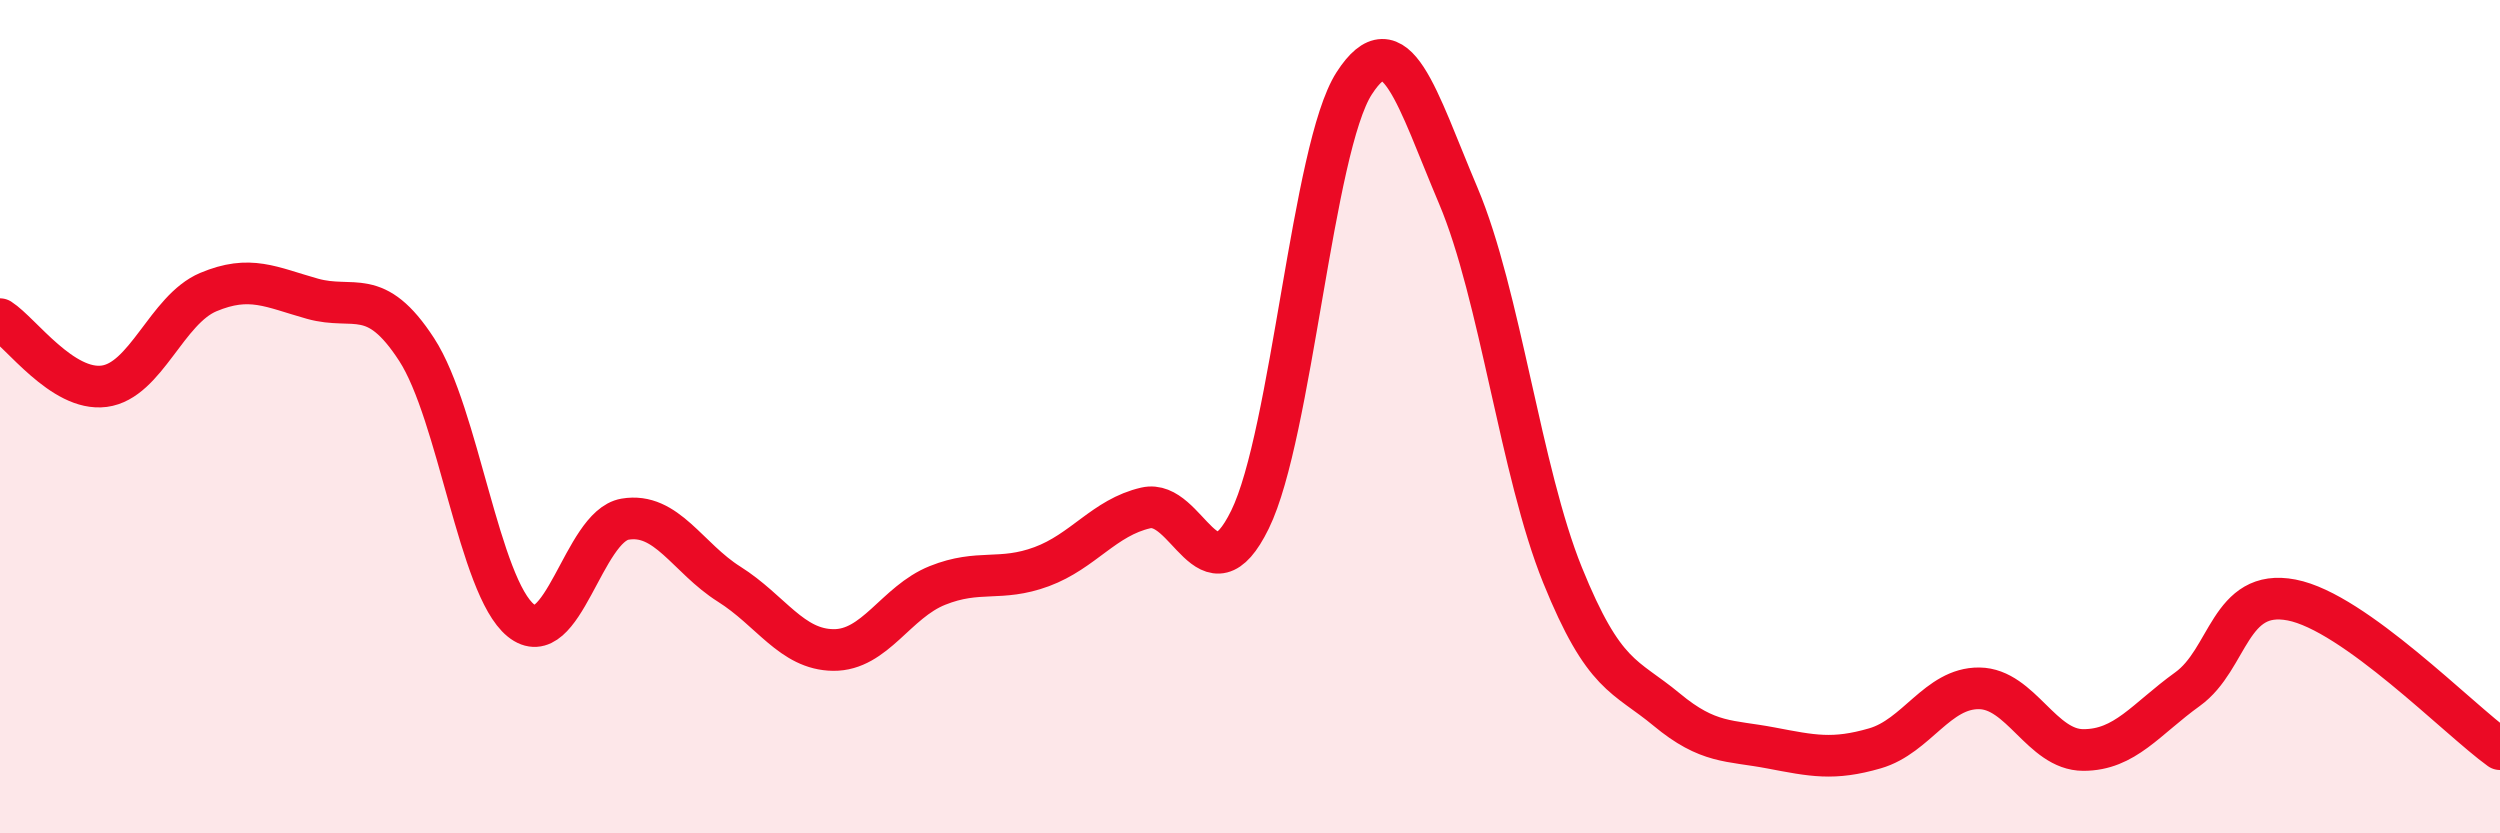 
    <svg width="60" height="20" viewBox="0 0 60 20" xmlns="http://www.w3.org/2000/svg">
      <path
        d="M 0,7.66 C 0.5,7.98 1.5,9.4 2.5,9.27 C 3.5,9.14 4,7.43 5,7.01 C 6,6.59 6.5,6.89 7.5,7.17 C 8.5,7.45 9,6.85 10,8.39 C 11,9.93 11.5,14.08 12.5,14.89 C 13.5,15.7 14,12.63 15,12.46 C 16,12.29 16.5,13.39 17.5,14.02 C 18.5,14.65 19,15.59 20,15.6 C 21,15.61 21.5,14.45 22.5,14.05 C 23.5,13.65 24,13.97 25,13.6 C 26,13.23 26.5,12.42 27.5,12.19 C 28.5,11.96 29,14.51 30,12.47 C 31,10.43 31.5,3.55 32.5,2 C 33.5,0.45 34,2.34 35,4.7 C 36,7.06 36.5,11.33 37.5,13.8 C 38.5,16.27 39,16.2 40,17.03 C 41,17.86 41.5,17.76 42.5,17.95 C 43.5,18.14 44,18.25 45,17.96 C 46,17.67 46.5,16.51 47.5,16.52 C 48.5,16.53 49,18 50,18 C 51,18 51.5,17.26 52.5,16.54 C 53.5,15.82 53.5,14.11 55,14.4 C 56.5,14.69 59,17.26 60,17.98L60 20L0 20Z"
        fill="#EB0A25"
        opacity="0.1"
        stroke-linecap="round"
        stroke-linejoin="round"
      />
      <path
        d="M 0,7.66 C 0.5,7.98 1.5,9.4 2.5,9.27 C 3.5,9.14 4,7.43 5,7.01 C 6,6.59 6.5,6.89 7.5,7.17 C 8.5,7.45 9,6.85 10,8.39 C 11,9.93 11.5,14.08 12.5,14.89 C 13.5,15.7 14,12.63 15,12.46 C 16,12.29 16.5,13.39 17.5,14.02 C 18.5,14.65 19,15.59 20,15.6 C 21,15.61 21.5,14.45 22.5,14.05 C 23.5,13.65 24,13.97 25,13.6 C 26,13.23 26.5,12.42 27.5,12.19 C 28.5,11.96 29,14.51 30,12.47 C 31,10.43 31.5,3.55 32.5,2 C 33.5,0.45 34,2.34 35,4.7 C 36,7.06 36.5,11.33 37.5,13.8 C 38.5,16.27 39,16.2 40,17.03 C 41,17.86 41.5,17.76 42.5,17.95 C 43.5,18.14 44,18.25 45,17.96 C 46,17.67 46.5,16.51 47.5,16.52 C 48.5,16.53 49,18 50,18 C 51,18 51.5,17.26 52.5,16.54 C 53.5,15.82 53.5,14.11 55,14.4 C 56.5,14.69 59,17.26 60,17.98"
        stroke="#EB0A25"
        stroke-width="1"
        fill="none"
        stroke-linecap="round"
        stroke-linejoin="round"
      />
    </svg>
  